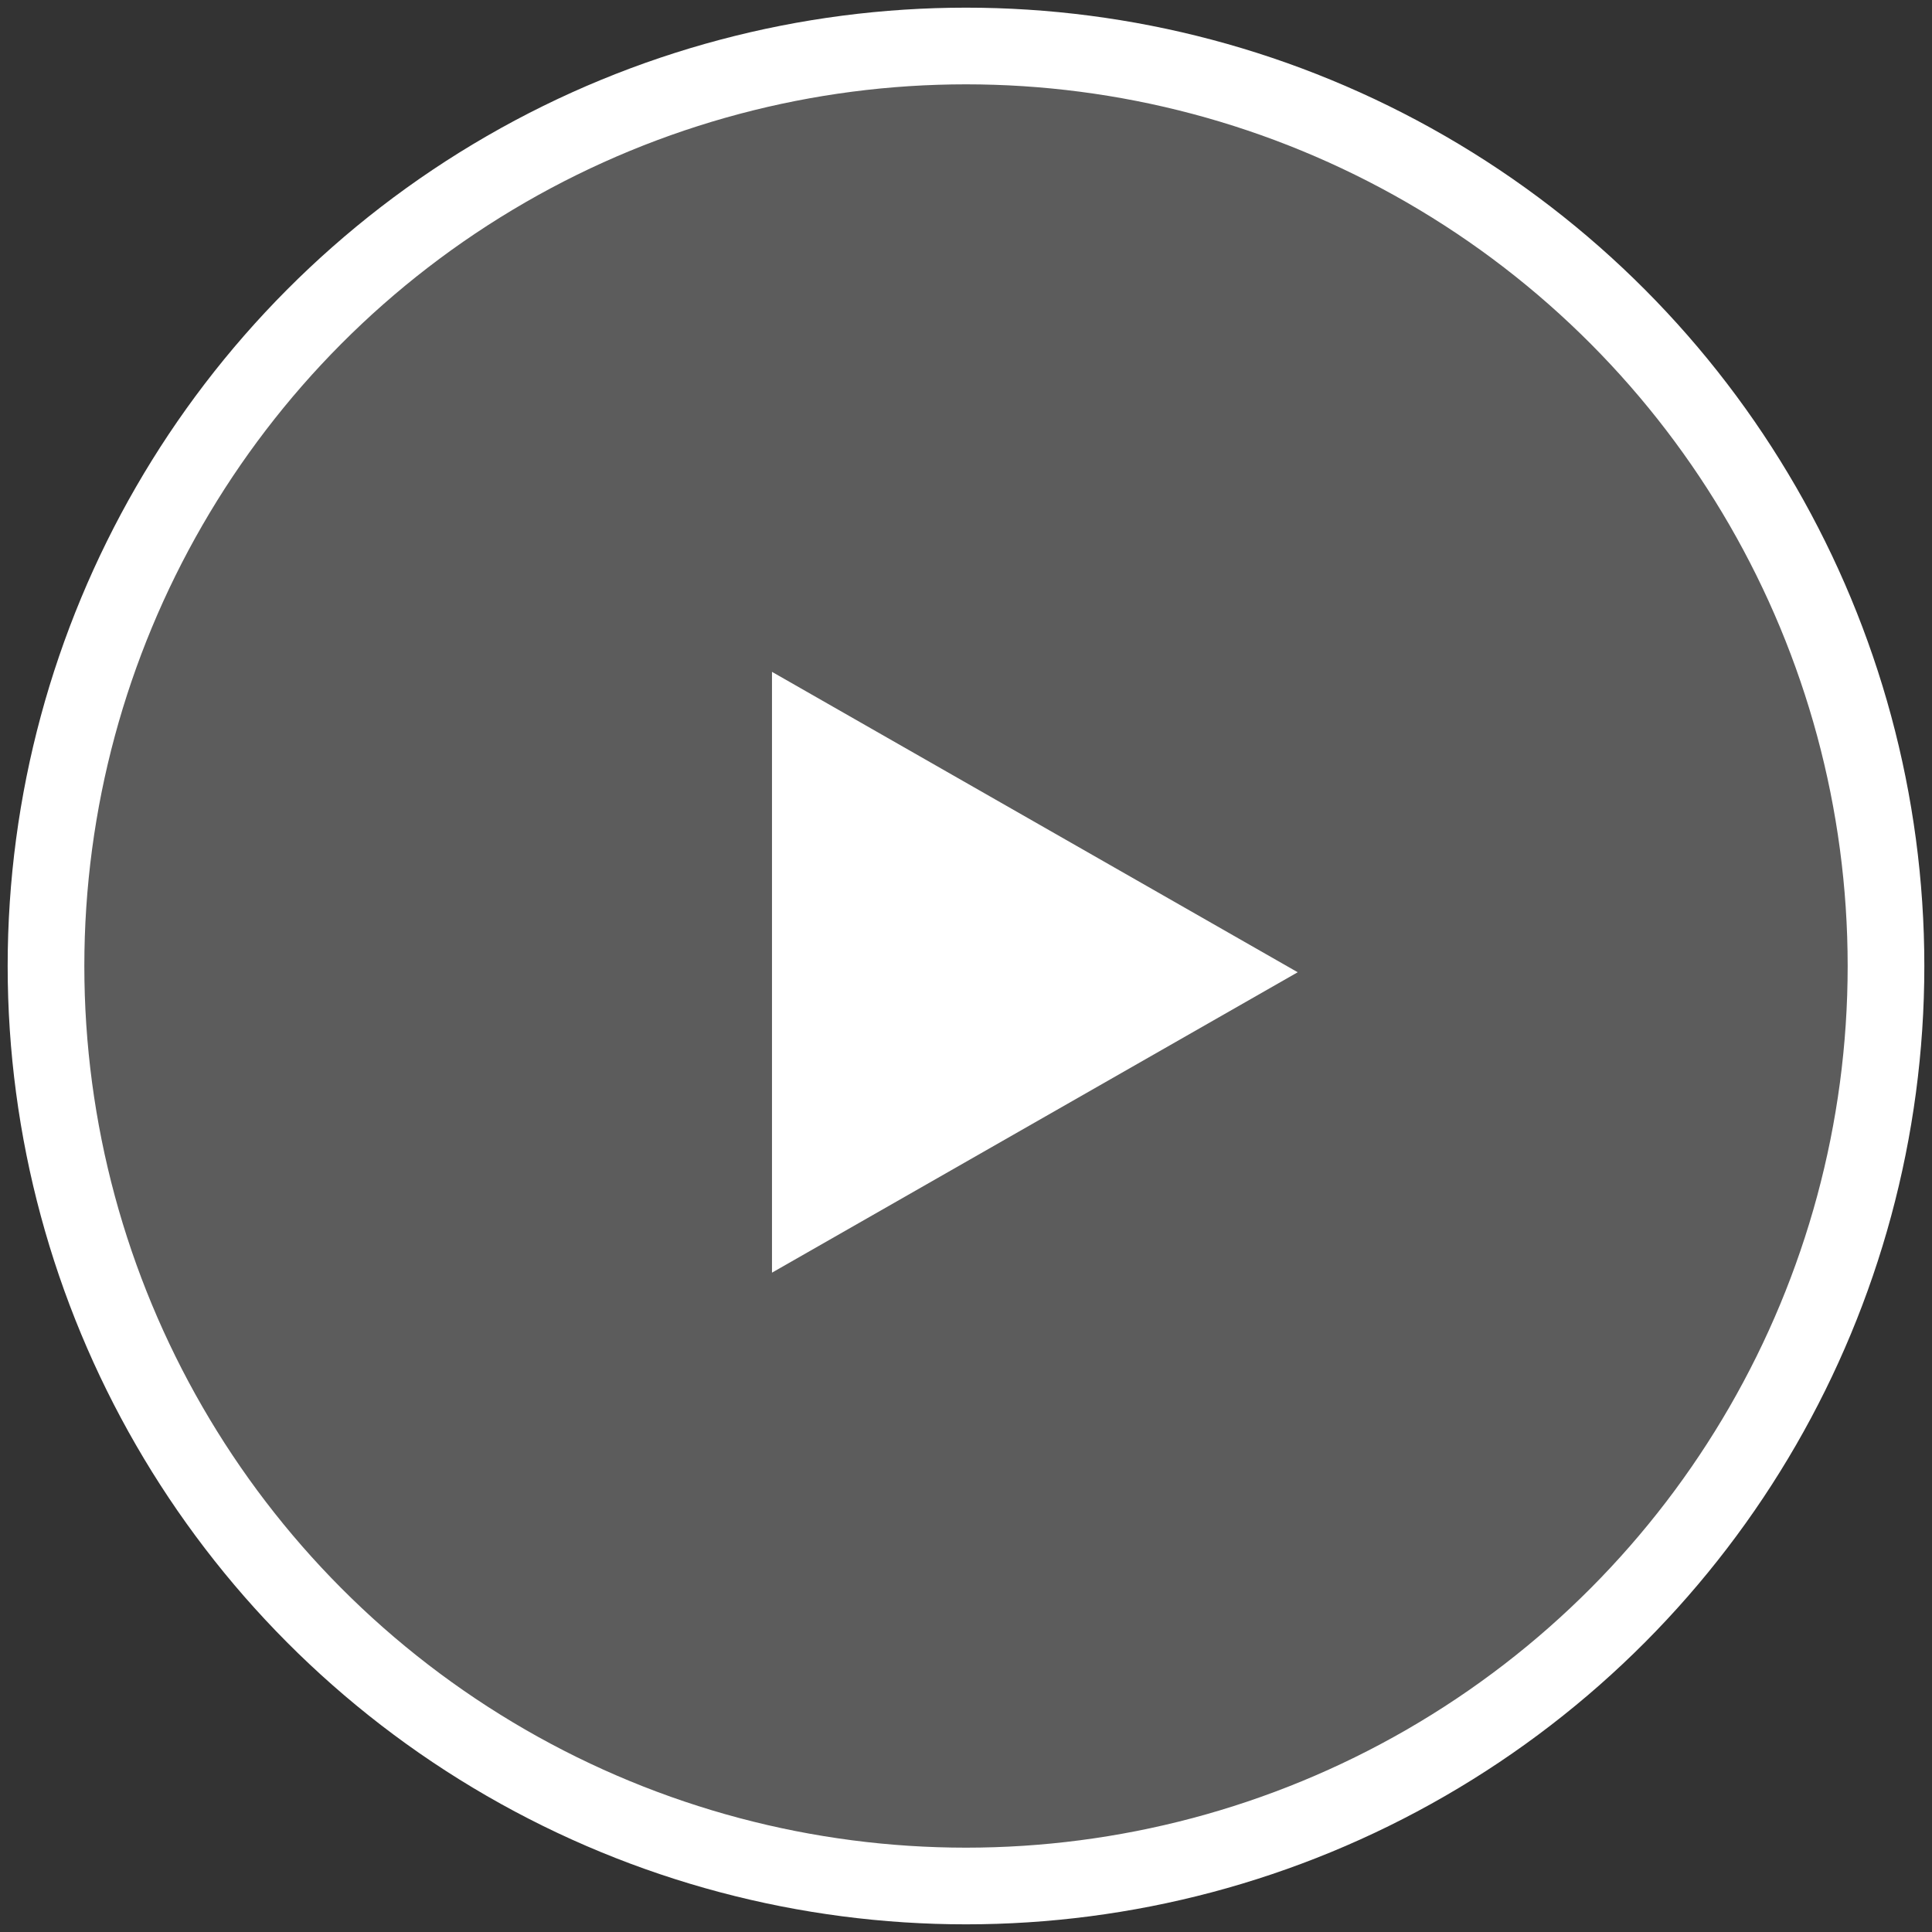 <?xml version="1.0" encoding="UTF-8"?>
<svg width="126px" height="126px" viewBox="0 0 126 126" version="1.1" xmlns="http://www.w3.org/2000/svg" xmlns:xlink="http://www.w3.org/1999/xlink">
    <rect x="0" y="0" width="126" height="126" fill="#333333" stroke="none"/>
    <title>Play Button</title>
    <g id="Moduls-+Symbols" stroke="none" stroke-width="1" fill="none" fill-rule="evenodd">
        <g id="🐙-Modules/Media/Video-Slider" transform="translate(-373, -187)" fill="#FFFFFF">
            <g id="Play-Button" transform="translate(376, 190)">
                <circle id="Oval" stroke="#FFFFFF" stroke-width="5" fill-opacity="0.2" cx="60" cy="60" r="60"></circle>
                <polygon id="Path-3" points="47.347 40.816 47.347 80 81.633 60.408"></polygon>
            </g>
        </g>
    </g>
</svg>